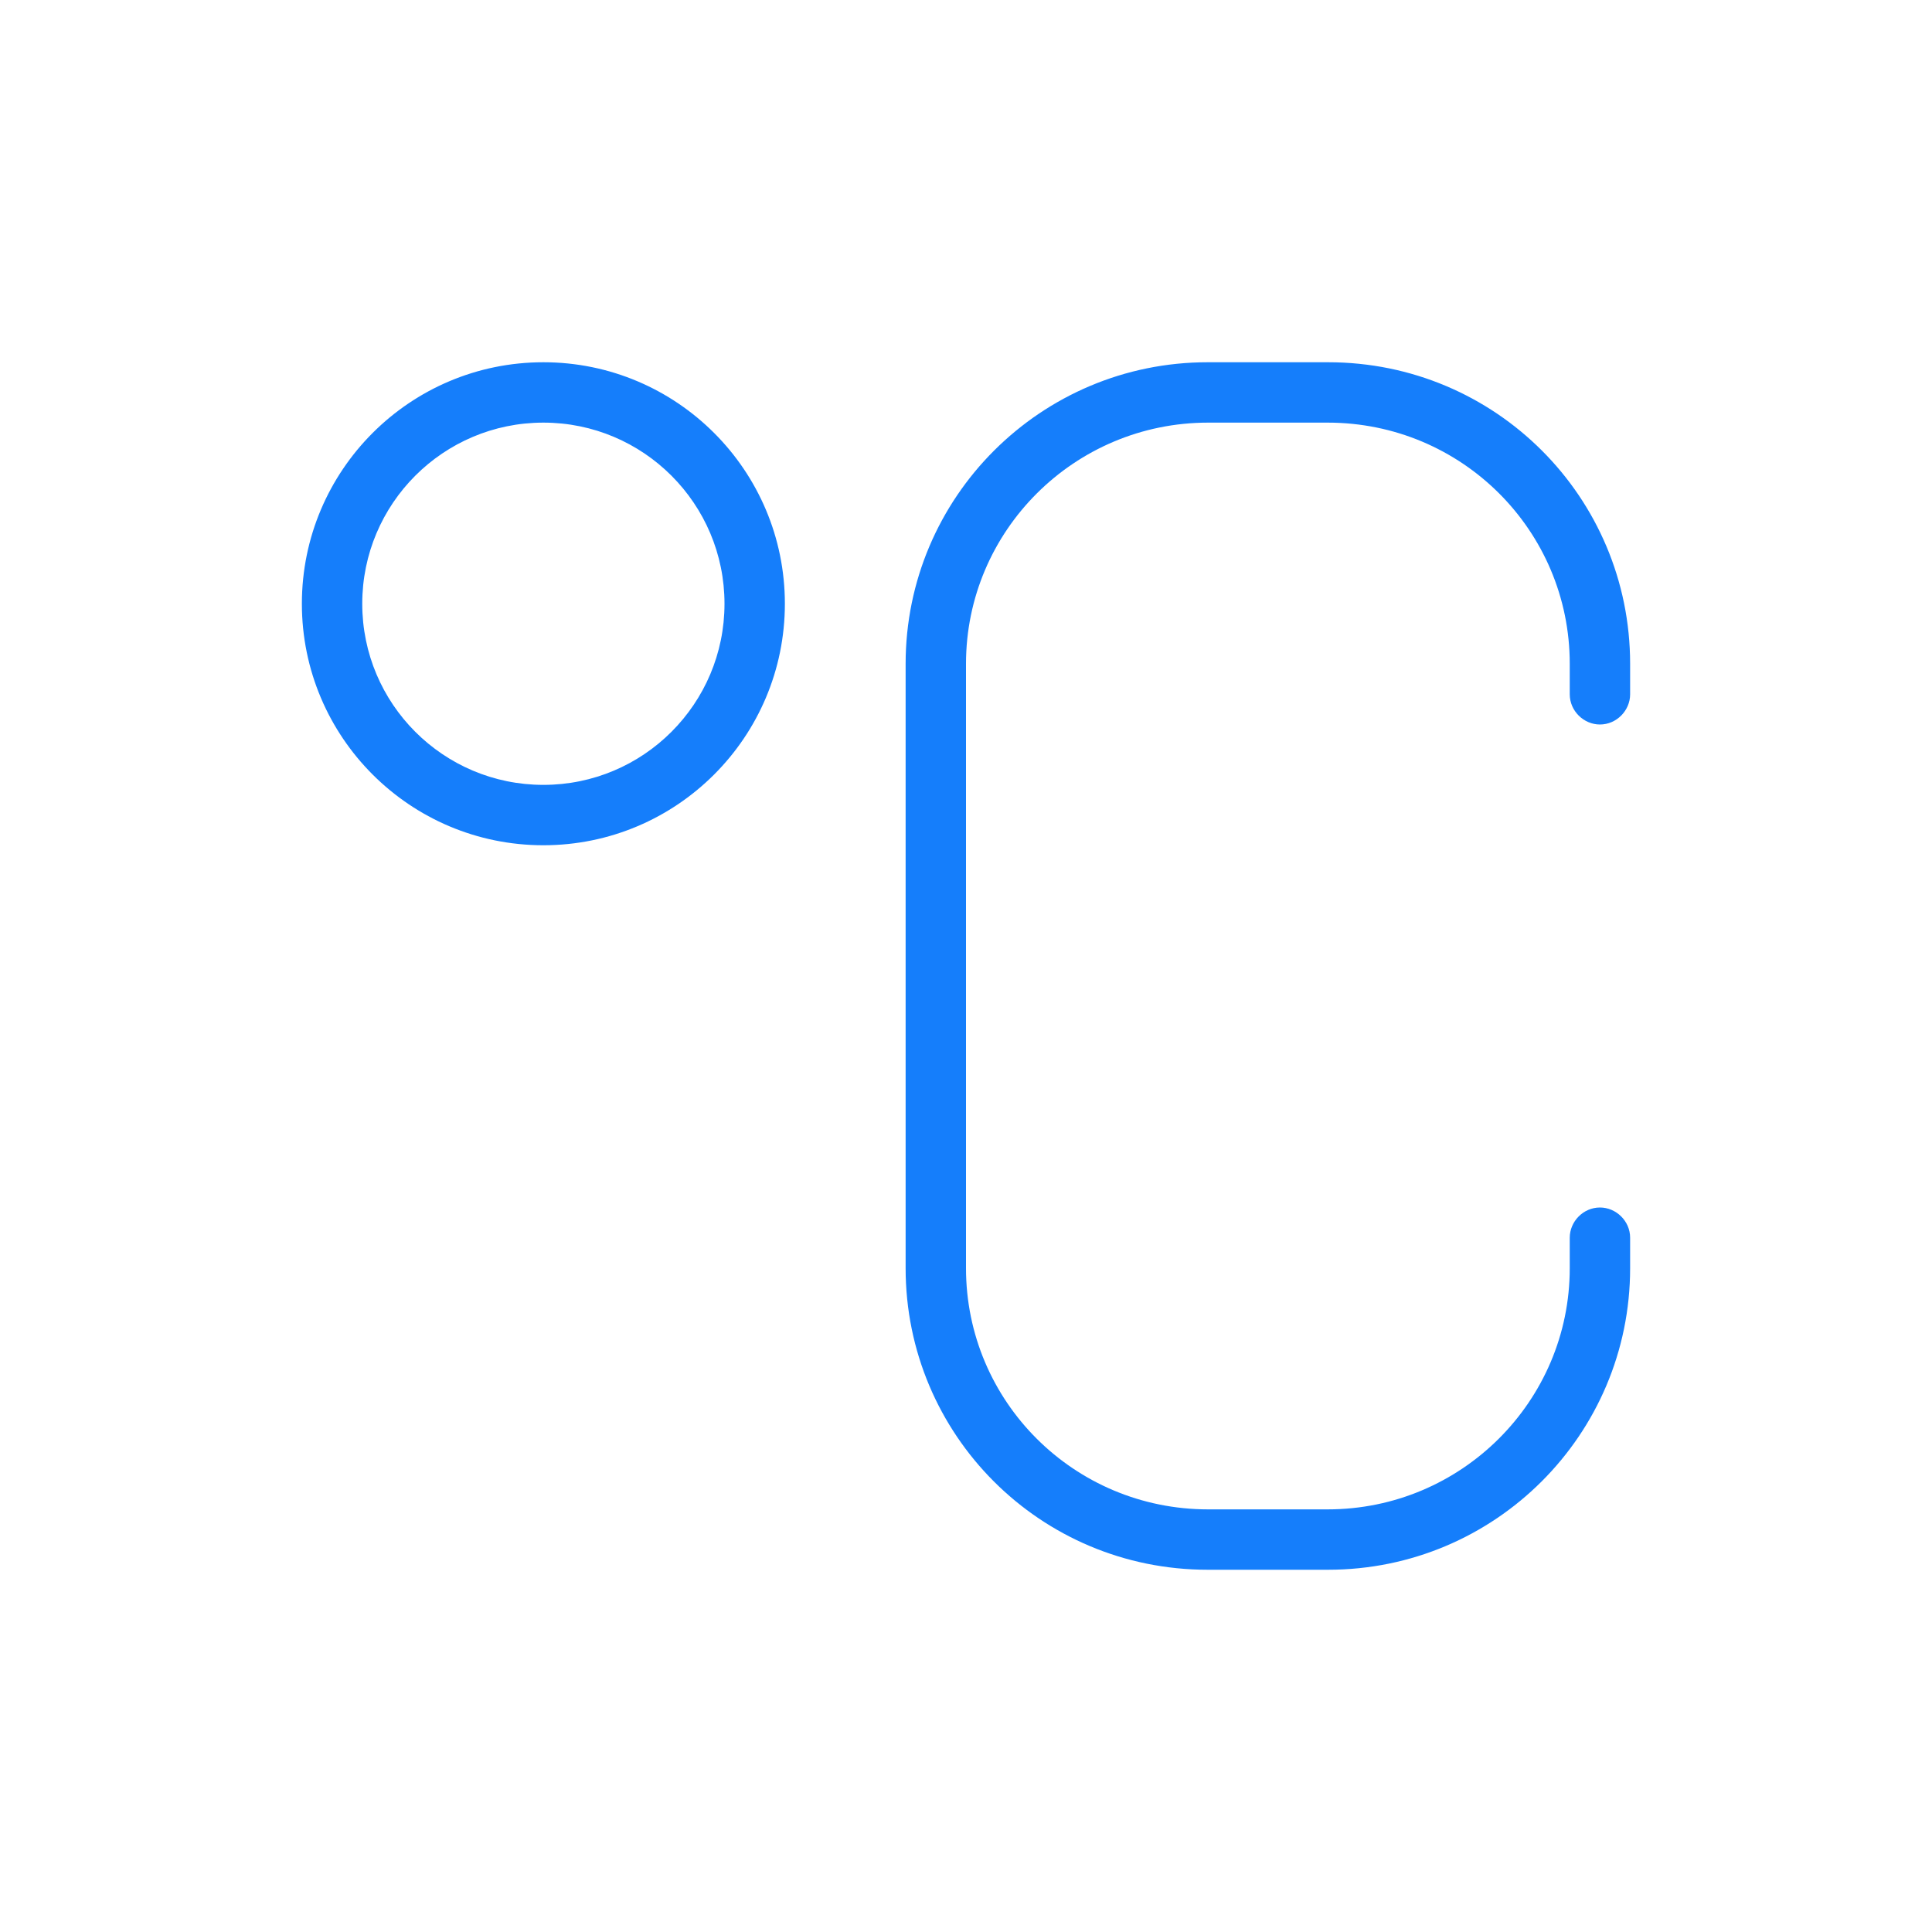 <?xml version="1.0" ?><svg height="32px" version="1.1" viewBox="0 0 32 32" width="32px" xmlns="http://www.w3.org/2000/svg" xmlns:sketch="http://www.bohemiancoding.com/sketch/ns" xmlns:xlink="http://www.w3.org/1999/xlink"><title/><desc/><defs/><g fill="none" fill-rule="evenodd" id="Page-1" stroke="none" stroke-width="1"><g fill="#157EFB" id="icon-60-degree-celsius"><path d="M26,11.5 C26,11.776 26.232,12 26.5,12 C26.776,12 27,11.768 27,11.5 L27,10.995 C27,8.236 24.771,6 21.998,6 L20.002,6 C17.24,6 15,8.236 15,10.995 L15,21.005 C15,23.764 17.229,26 20.002,26 L21.998,26 C24.76,26 27,23.764 27,21.005 L27,20.5 L27,20.5 C27,20.224 26.768,20 26.5,20 C26.224,20 26,20.232 26,20.5 L26,21.005 C26,23.208 24.205,25 21.99,25 L20.01,25 C17.788,25 16,23.211 16,21.005 L16,10.995 C16,8.792 17.795,7 20.01,7 L21.99,7 C24.212,7 26,8.789 26,10.995 L26,11.5 L26,11.5 L26,11.5 Z M9,14 C11.209,14 13,12.209 13,10 C13,7.791 11.209,6 9,6 C6.791,6 5,7.791 5,10 C5,12.209 6.791,14 9,14 L9,14 Z M9,13 C10.657,13 12,11.657 12,10 C12,8.343 10.657,7 9,7 C7.343,7 6,8.343 6,10 C6,11.657 7.343,13 9,13 L9,13 Z" id="degree-celsius"/></g></g></svg>